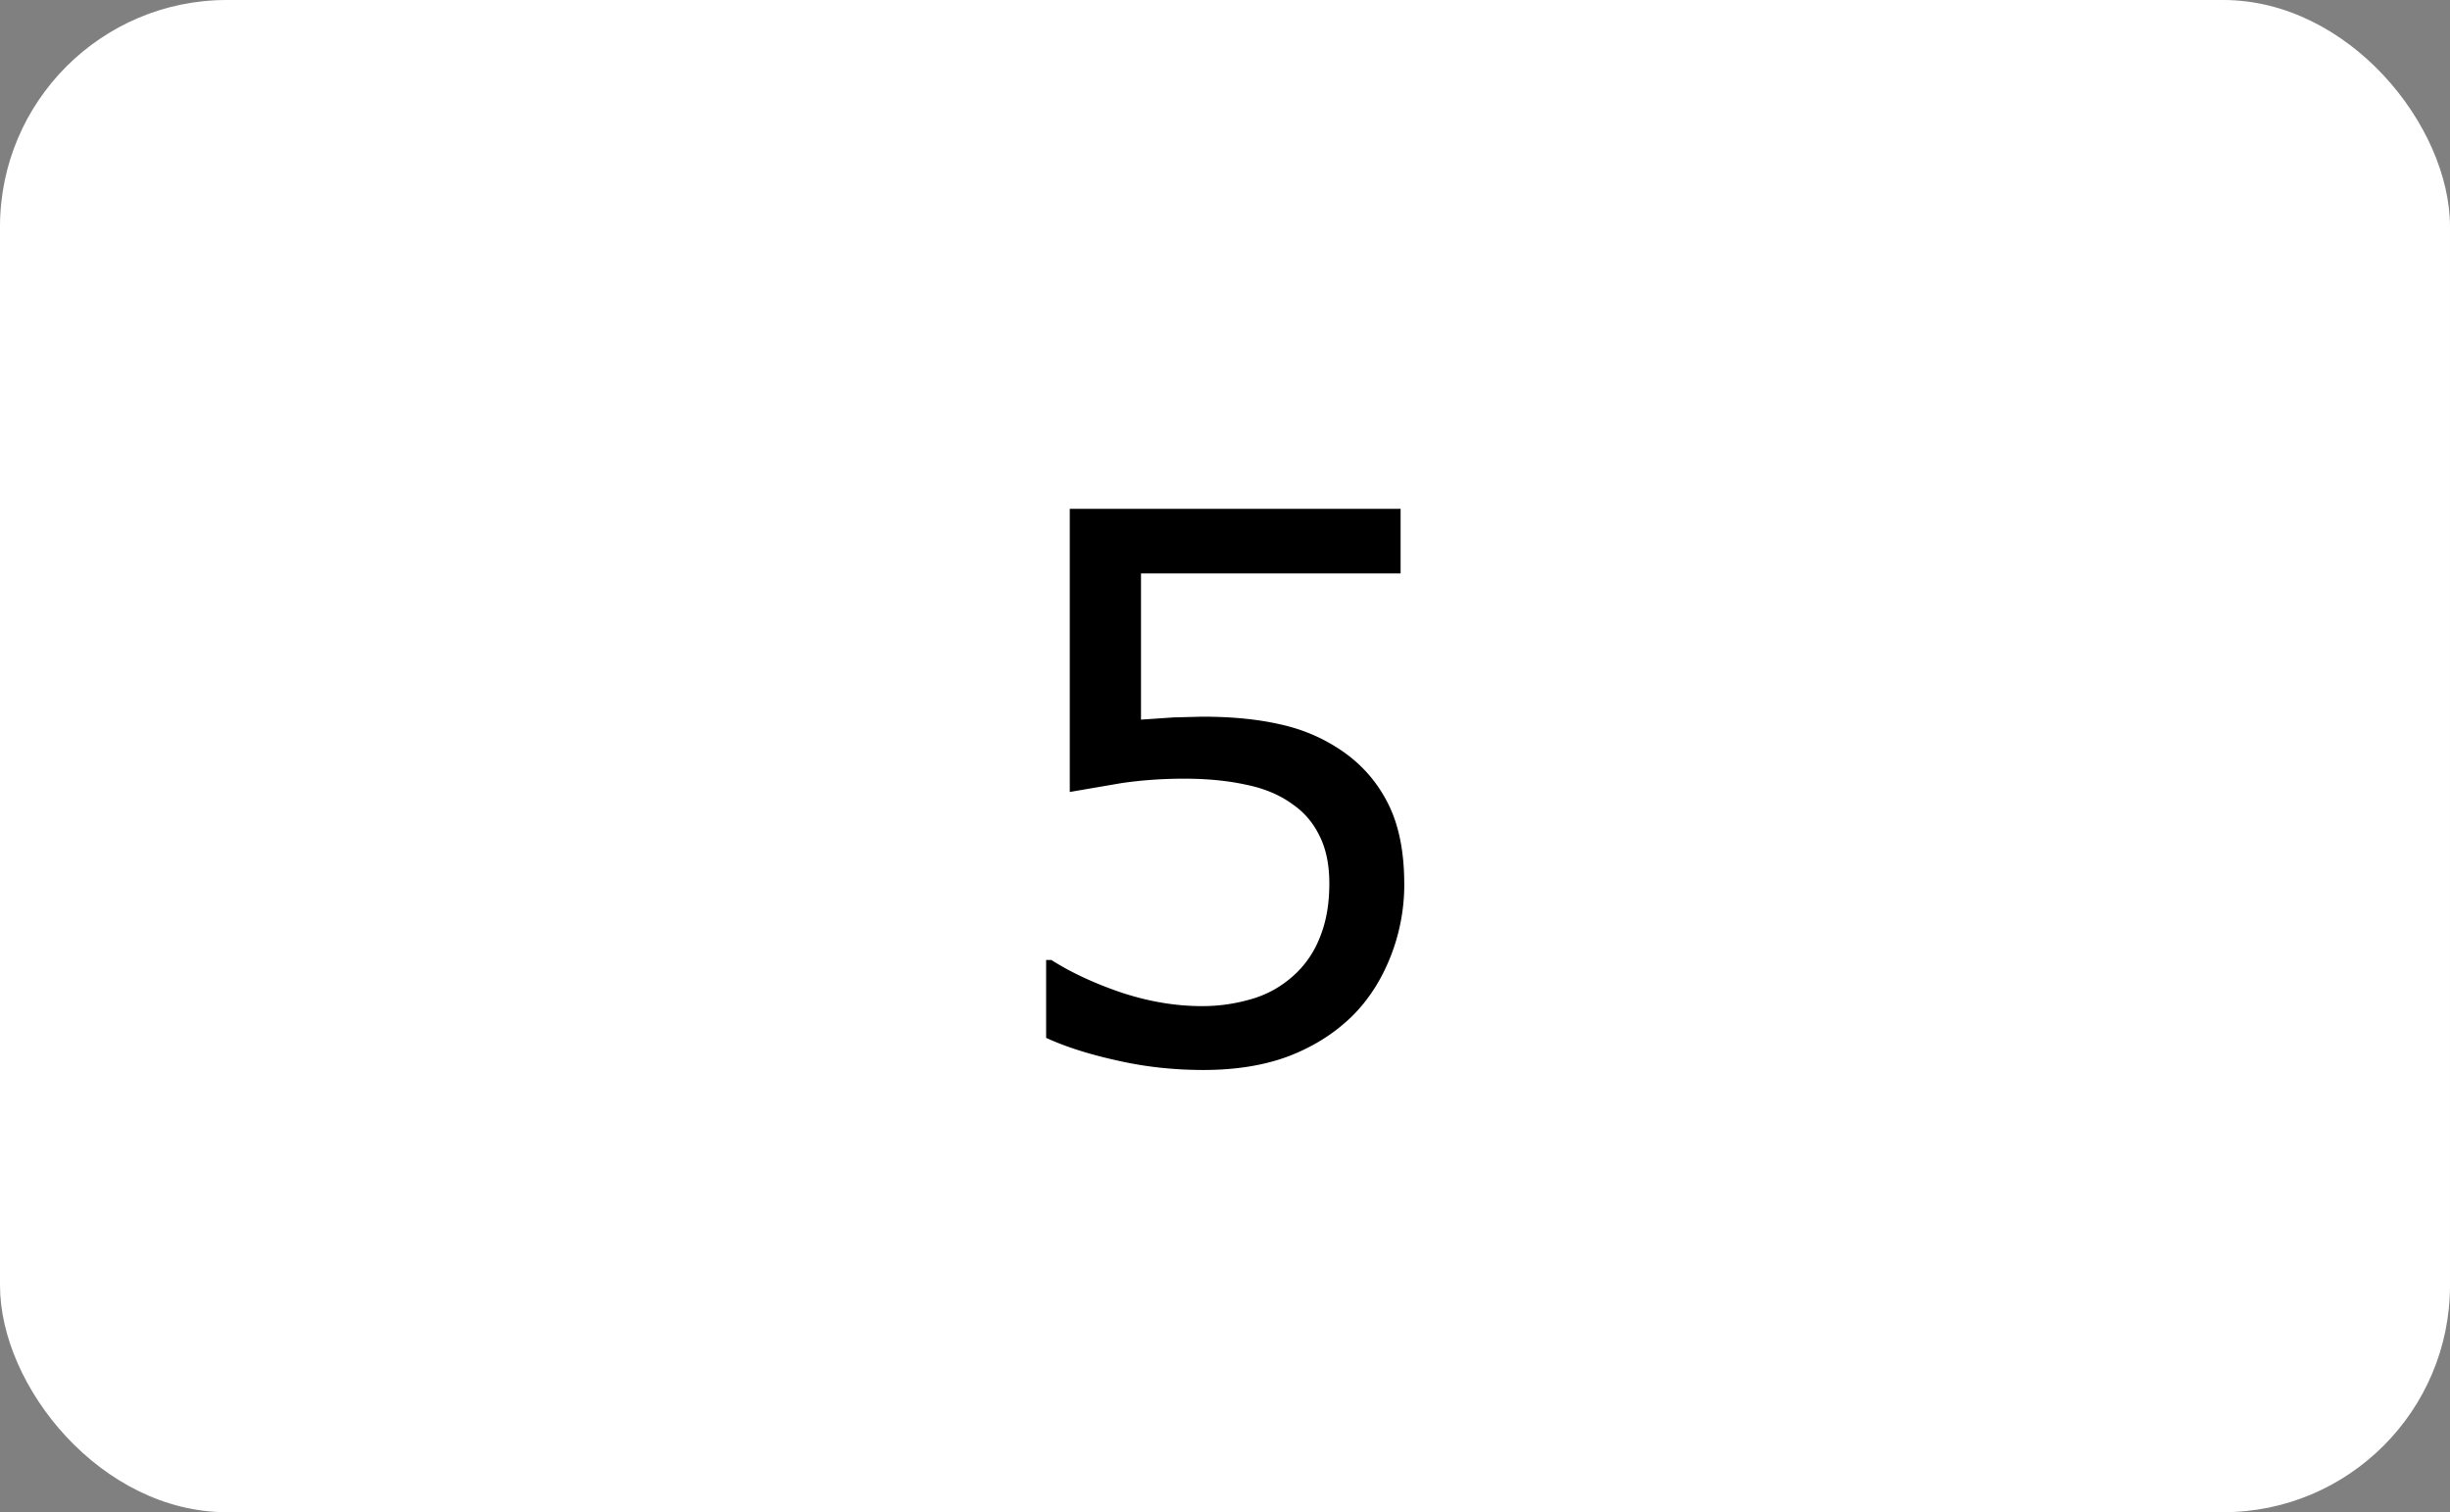 <svg xmlns="http://www.w3.org/2000/svg" width="162" height="100" fill="none" xmlns:v="https://vecta.io/nano"><rect width="100%" height="100%" fill="#808080" stroke="none"/><rect width="162" height="100" rx="15" fill="#fff"/><path d="M92.854 58.452a12.96 12.96 0 0 1-.928 4.858c-.618 1.546-1.465 2.848-2.539 3.906-1.172 1.139-2.572 2.018-4.199 2.637-1.611.602-3.483.903-5.615.903-1.986 0-3.898-.212-5.737-.635-1.839-.407-3.394-.903-4.663-1.489v-5.151h.342c1.335.846 2.897 1.571 4.688 2.173 1.79.586 3.548.879 5.273.879a11.47 11.47 0 0 0 3.345-.488c1.091-.326 2.059-.895 2.905-1.709.716-.7 1.253-1.538 1.611-2.515.374-.977.562-2.108.562-3.394 0-1.253-.22-2.311-.659-3.174-.423-.863-1.017-1.554-1.782-2.075-.846-.618-1.88-1.05-3.101-1.294-1.205-.261-2.555-.391-4.053-.391-1.432 0-2.816.098-4.15.293l-3.418.586V33.648h21.875v4.272H75.446v9.668l2.148-.146 1.904-.049c1.969 0 3.695.171 5.176.513 1.481.326 2.84.911 4.077 1.758 1.302.895 2.311 2.051 3.027 3.467s1.074 3.19 1.074 5.322z" fill="#000"/></svg>